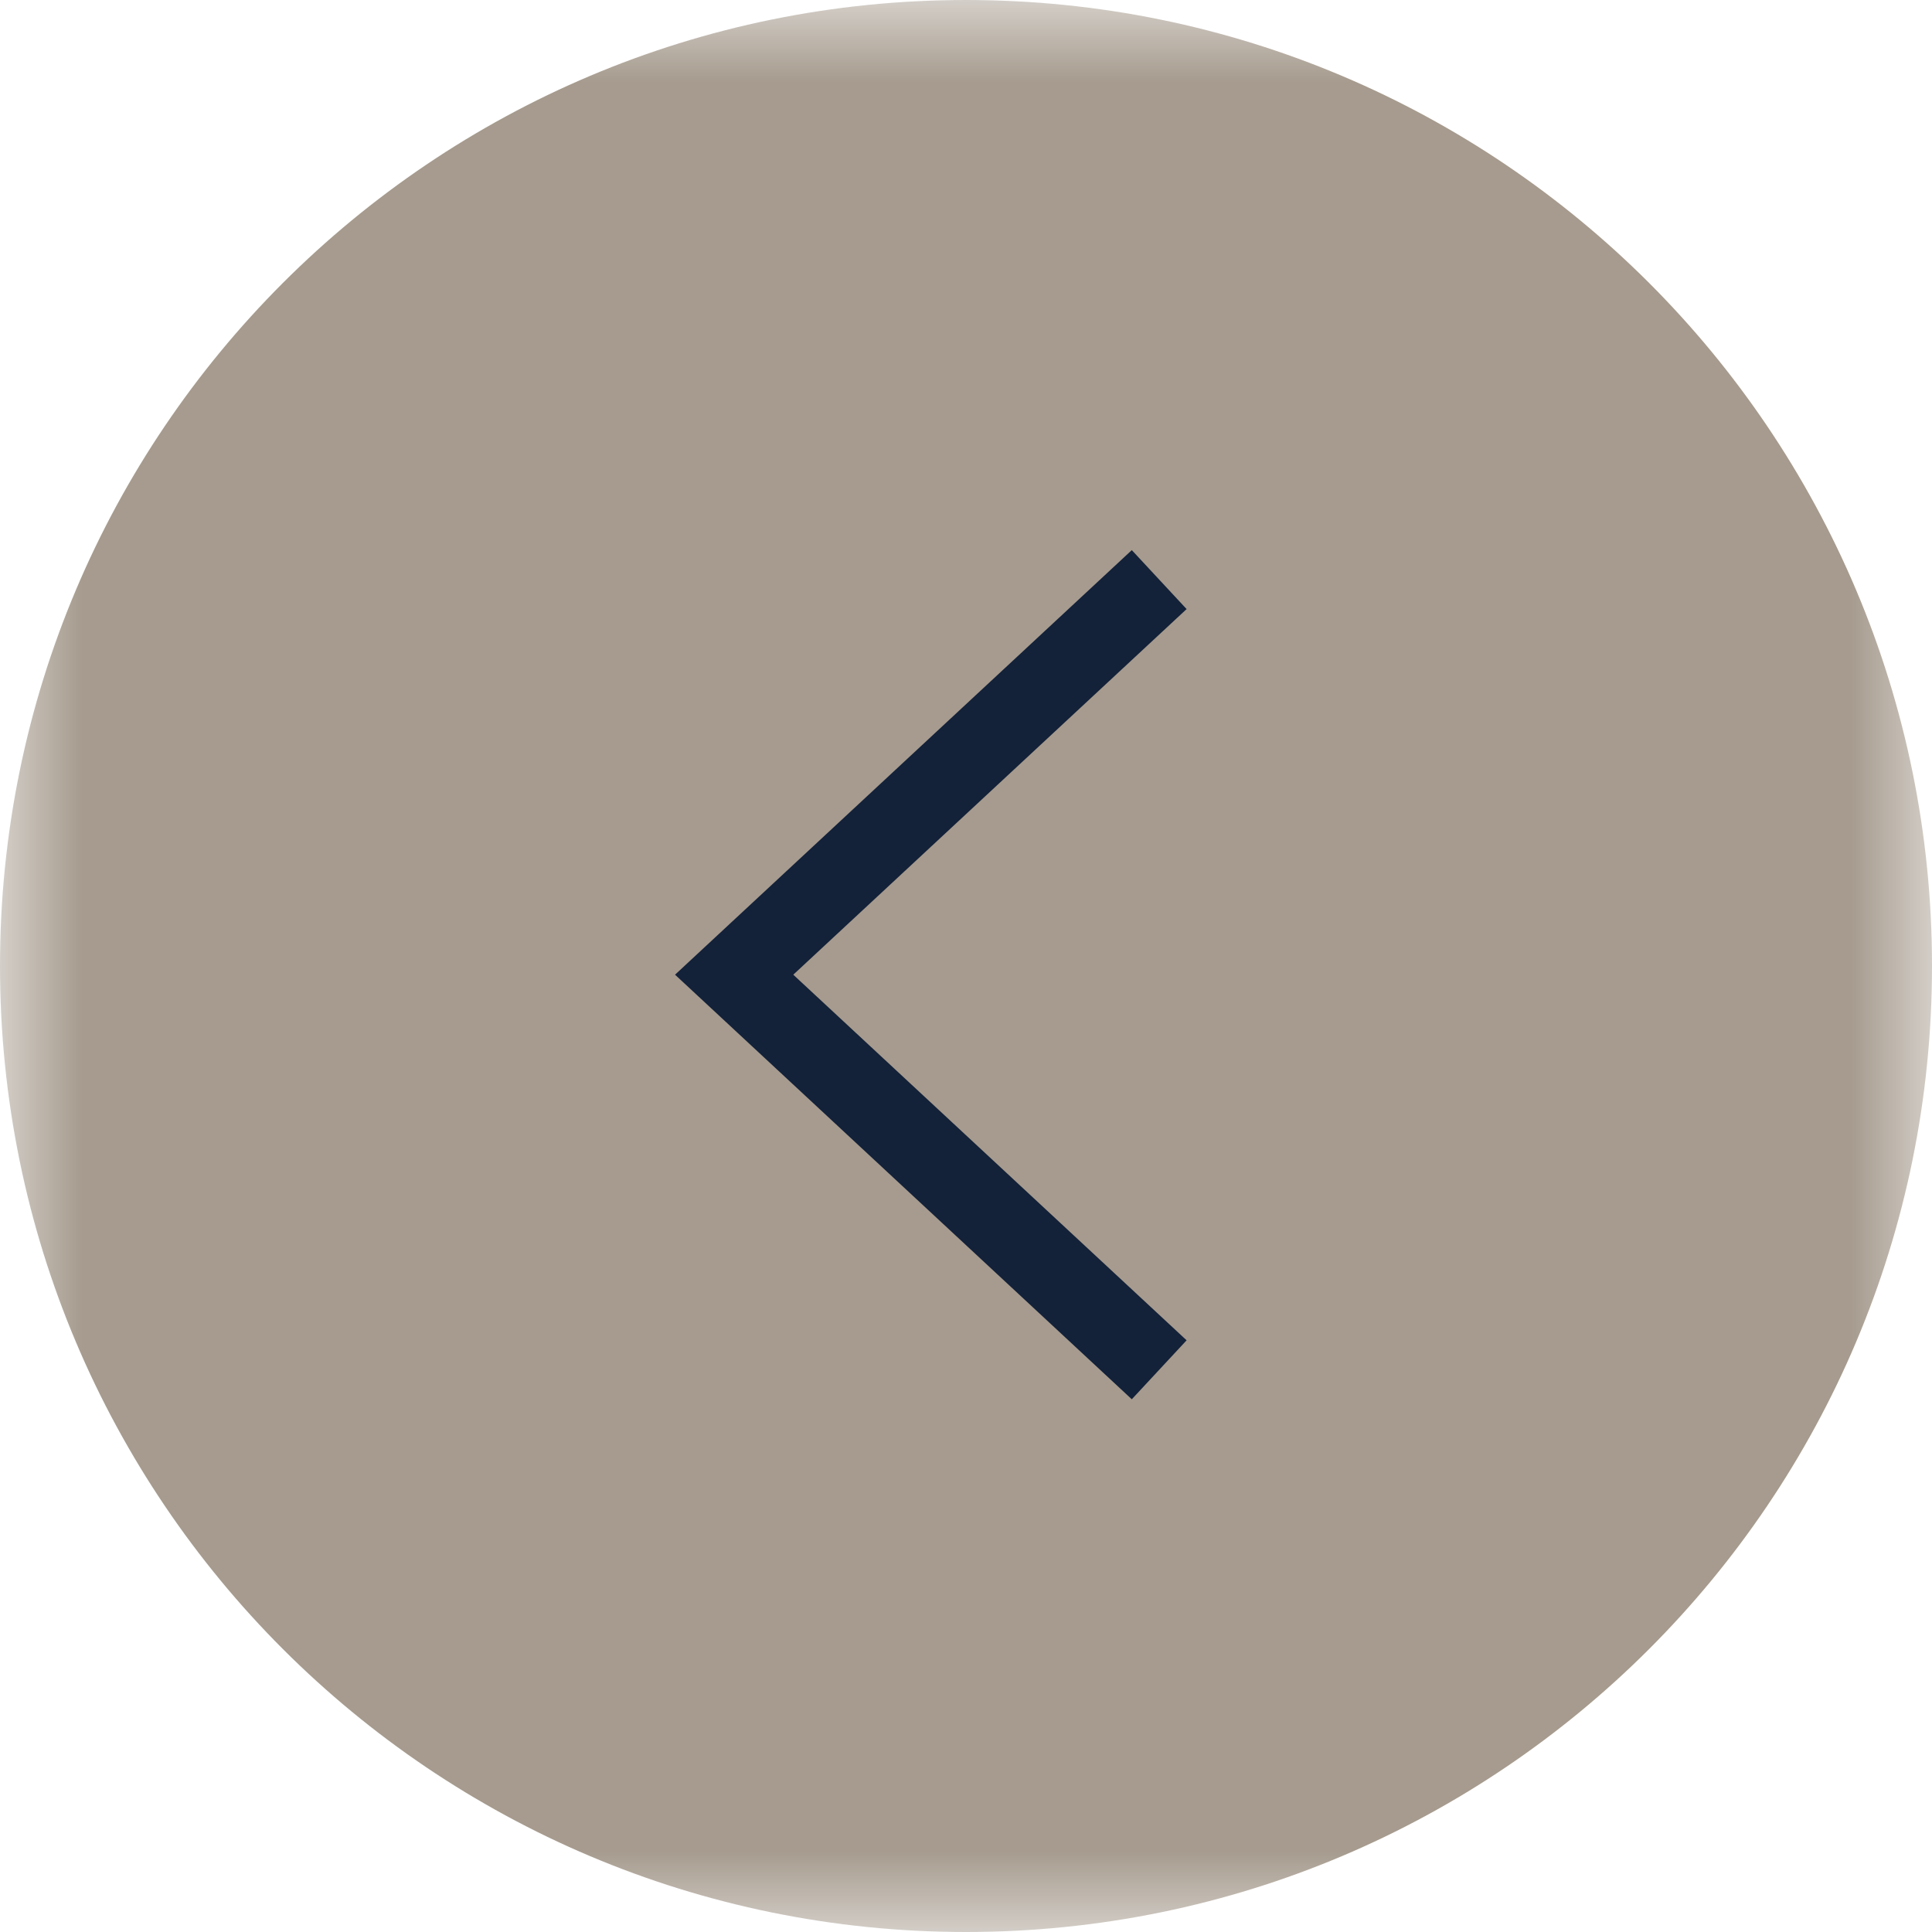 <?xml version="1.0" encoding="UTF-8"?> <svg xmlns="http://www.w3.org/2000/svg" width="12" height="12" viewBox="0 0 12 12" fill="none"><mask id="mask0_210_80" style="mask-type:luminance" maskUnits="userSpaceOnUse" x="0" y="0" width="12" height="12"><path d="M12 0H0V12H12V0Z" fill="white"></path></mask><g mask="url(#mask0_210_80)"><path d="M6 12C2.686 12 0 9.314 0 6C0 2.686 2.686 0 6 0C9.314 0 12 2.686 12 6C12 9.314 9.314 12 6 12Z" fill="#A69B8E"></path><path d="M7.2 3.6L4.56 6.054L7.2 8.508" stroke="#132139" stroke-width="0.5"></path></g></svg> 